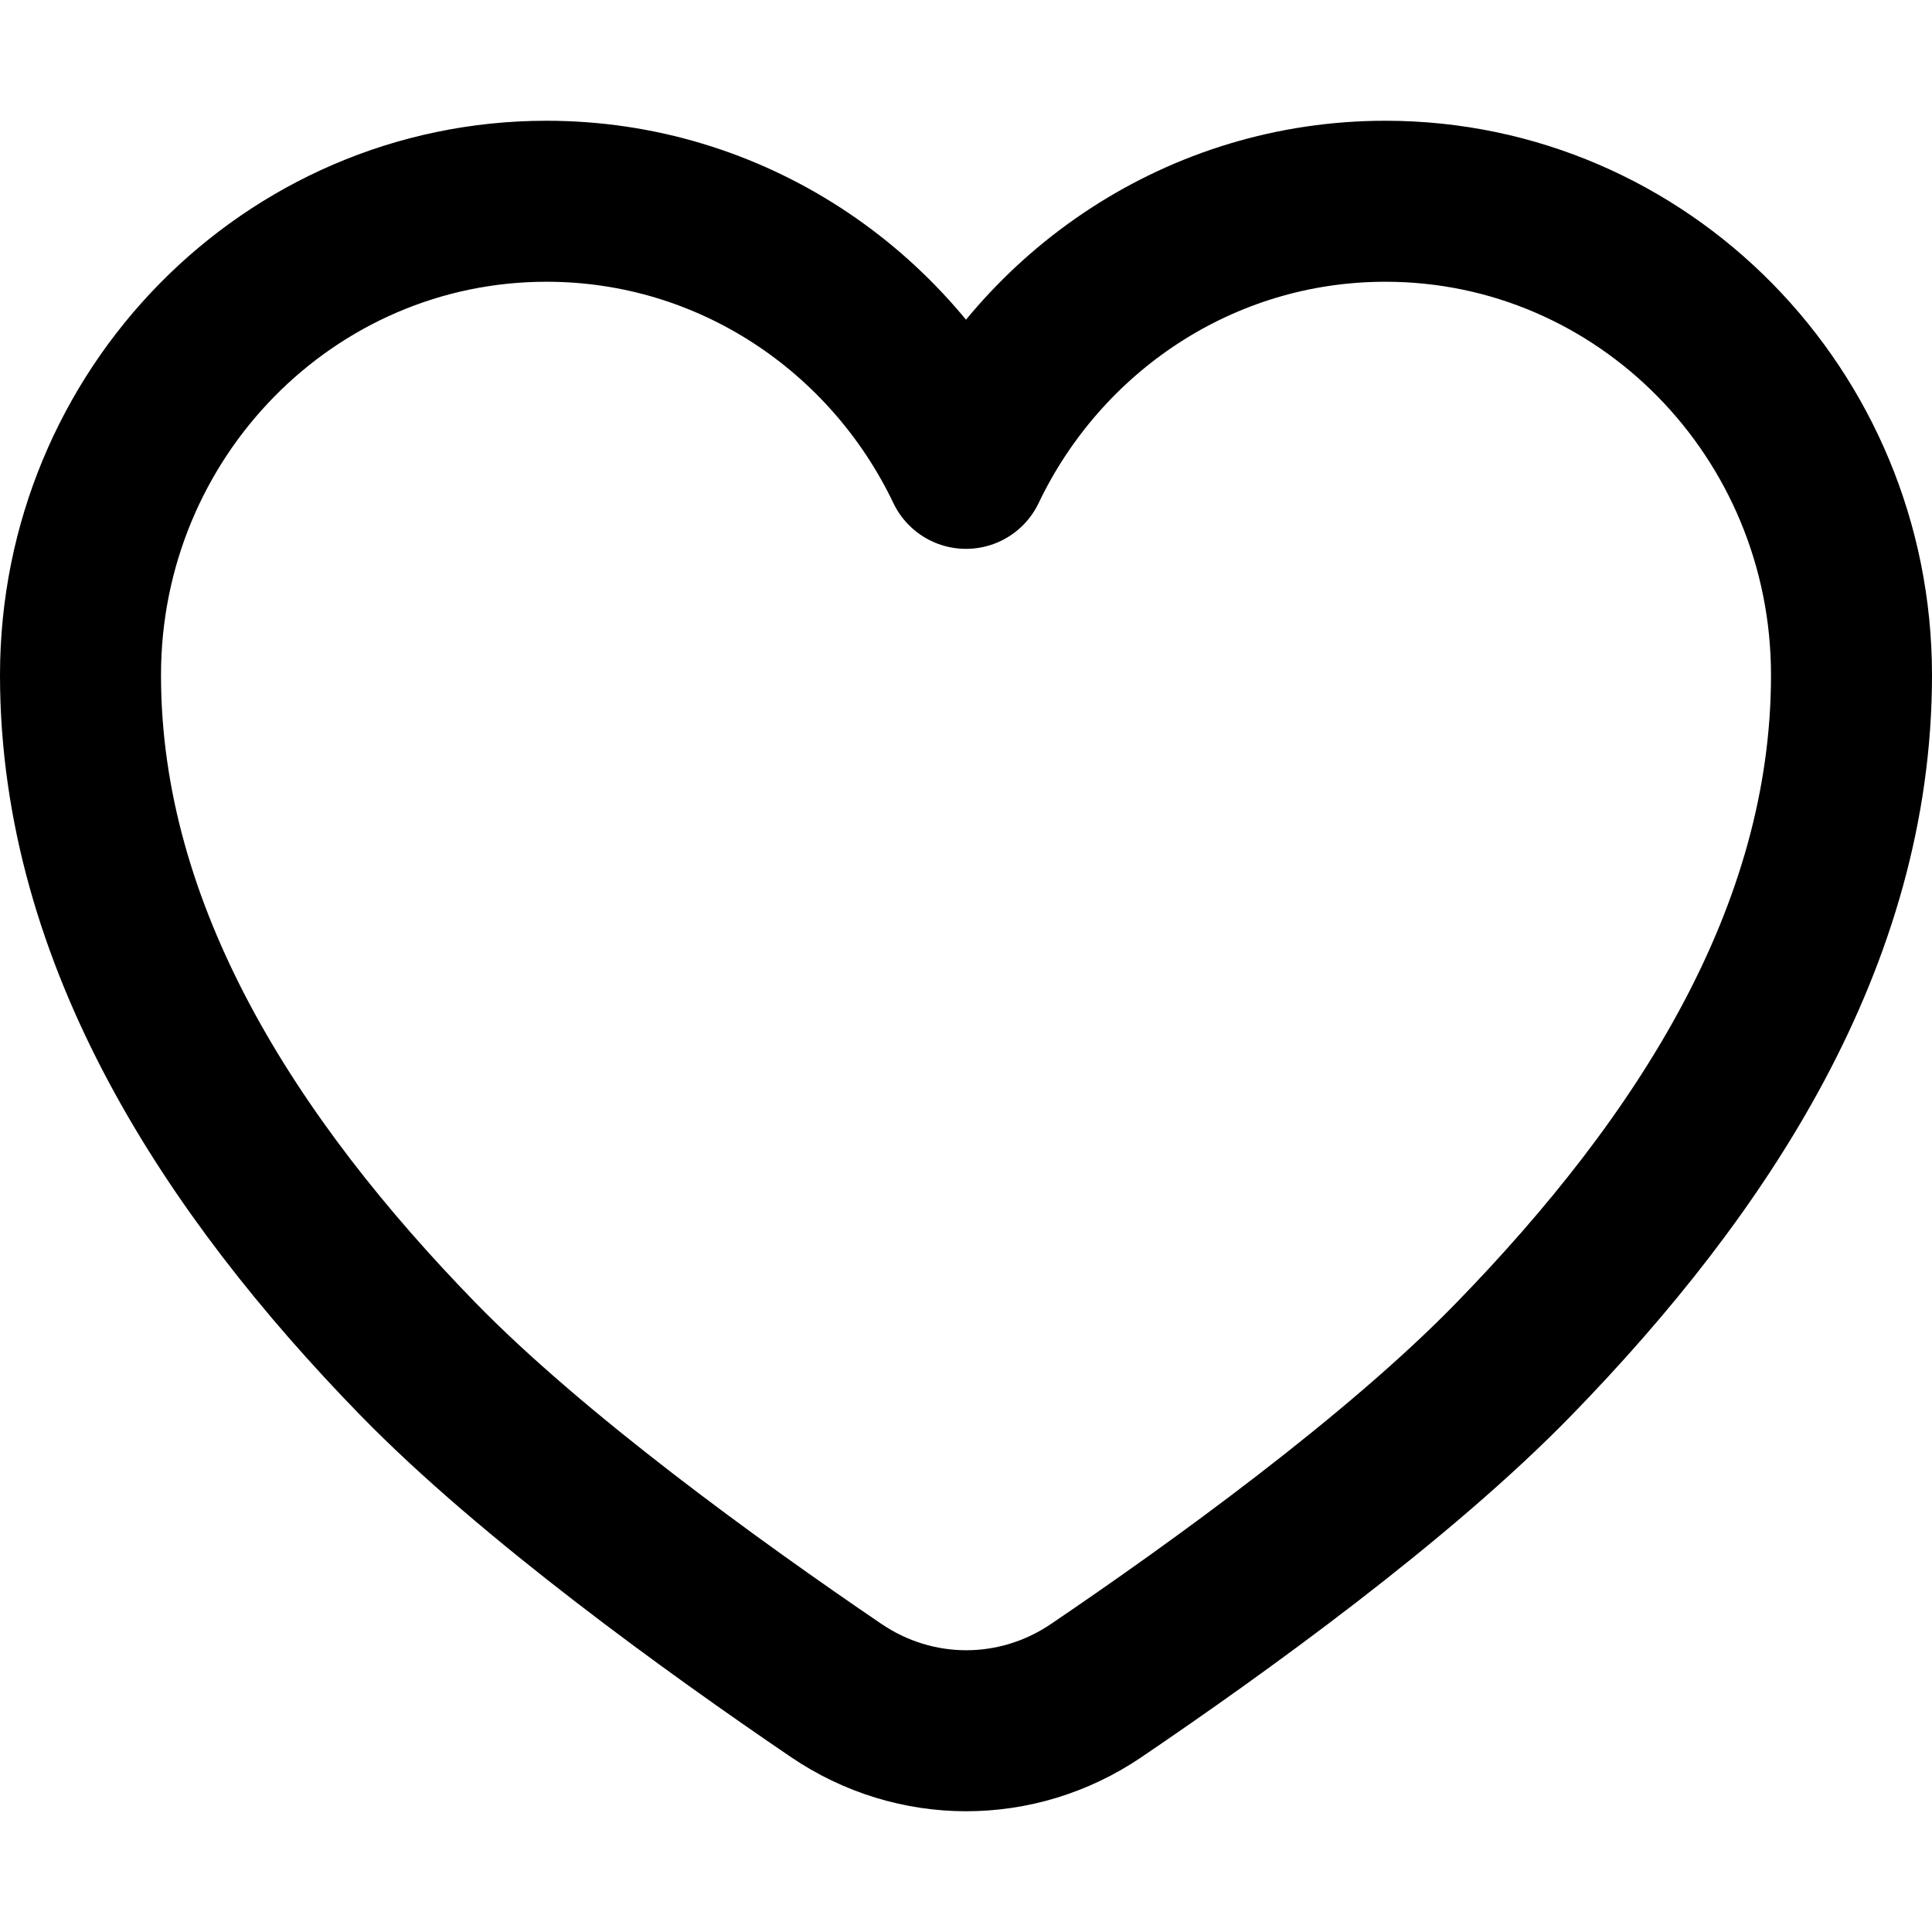 <svg width="24" height="24" viewBox="0 0 24 24" fill="none" xmlns="http://www.w3.org/2000/svg">
<path fill-rule="evenodd" clip-rule="evenodd" d="M17.21 2.5C20.408 2.5 23 5.136 23 8.387C23 11.638 21.148 14.475 18.809 16.88C17.373 18.358 15.131 19.975 13.616 21.002C12.634 21.667 11.367 21.666 10.386 20.999C8.865 19.965 6.612 18.34 5.19 16.88C2.881 14.509 1 11.638 1 8.387C1 5.136 3.592 2.5 6.789 2.5C9.081 2.5 11.062 3.854 12 5.818C12.938 3.854 14.919 2.5 17.21 2.5Z" stroke="black" stroke-width="2" stroke-linecap="round" stroke-linejoin="round"/>
</svg>
